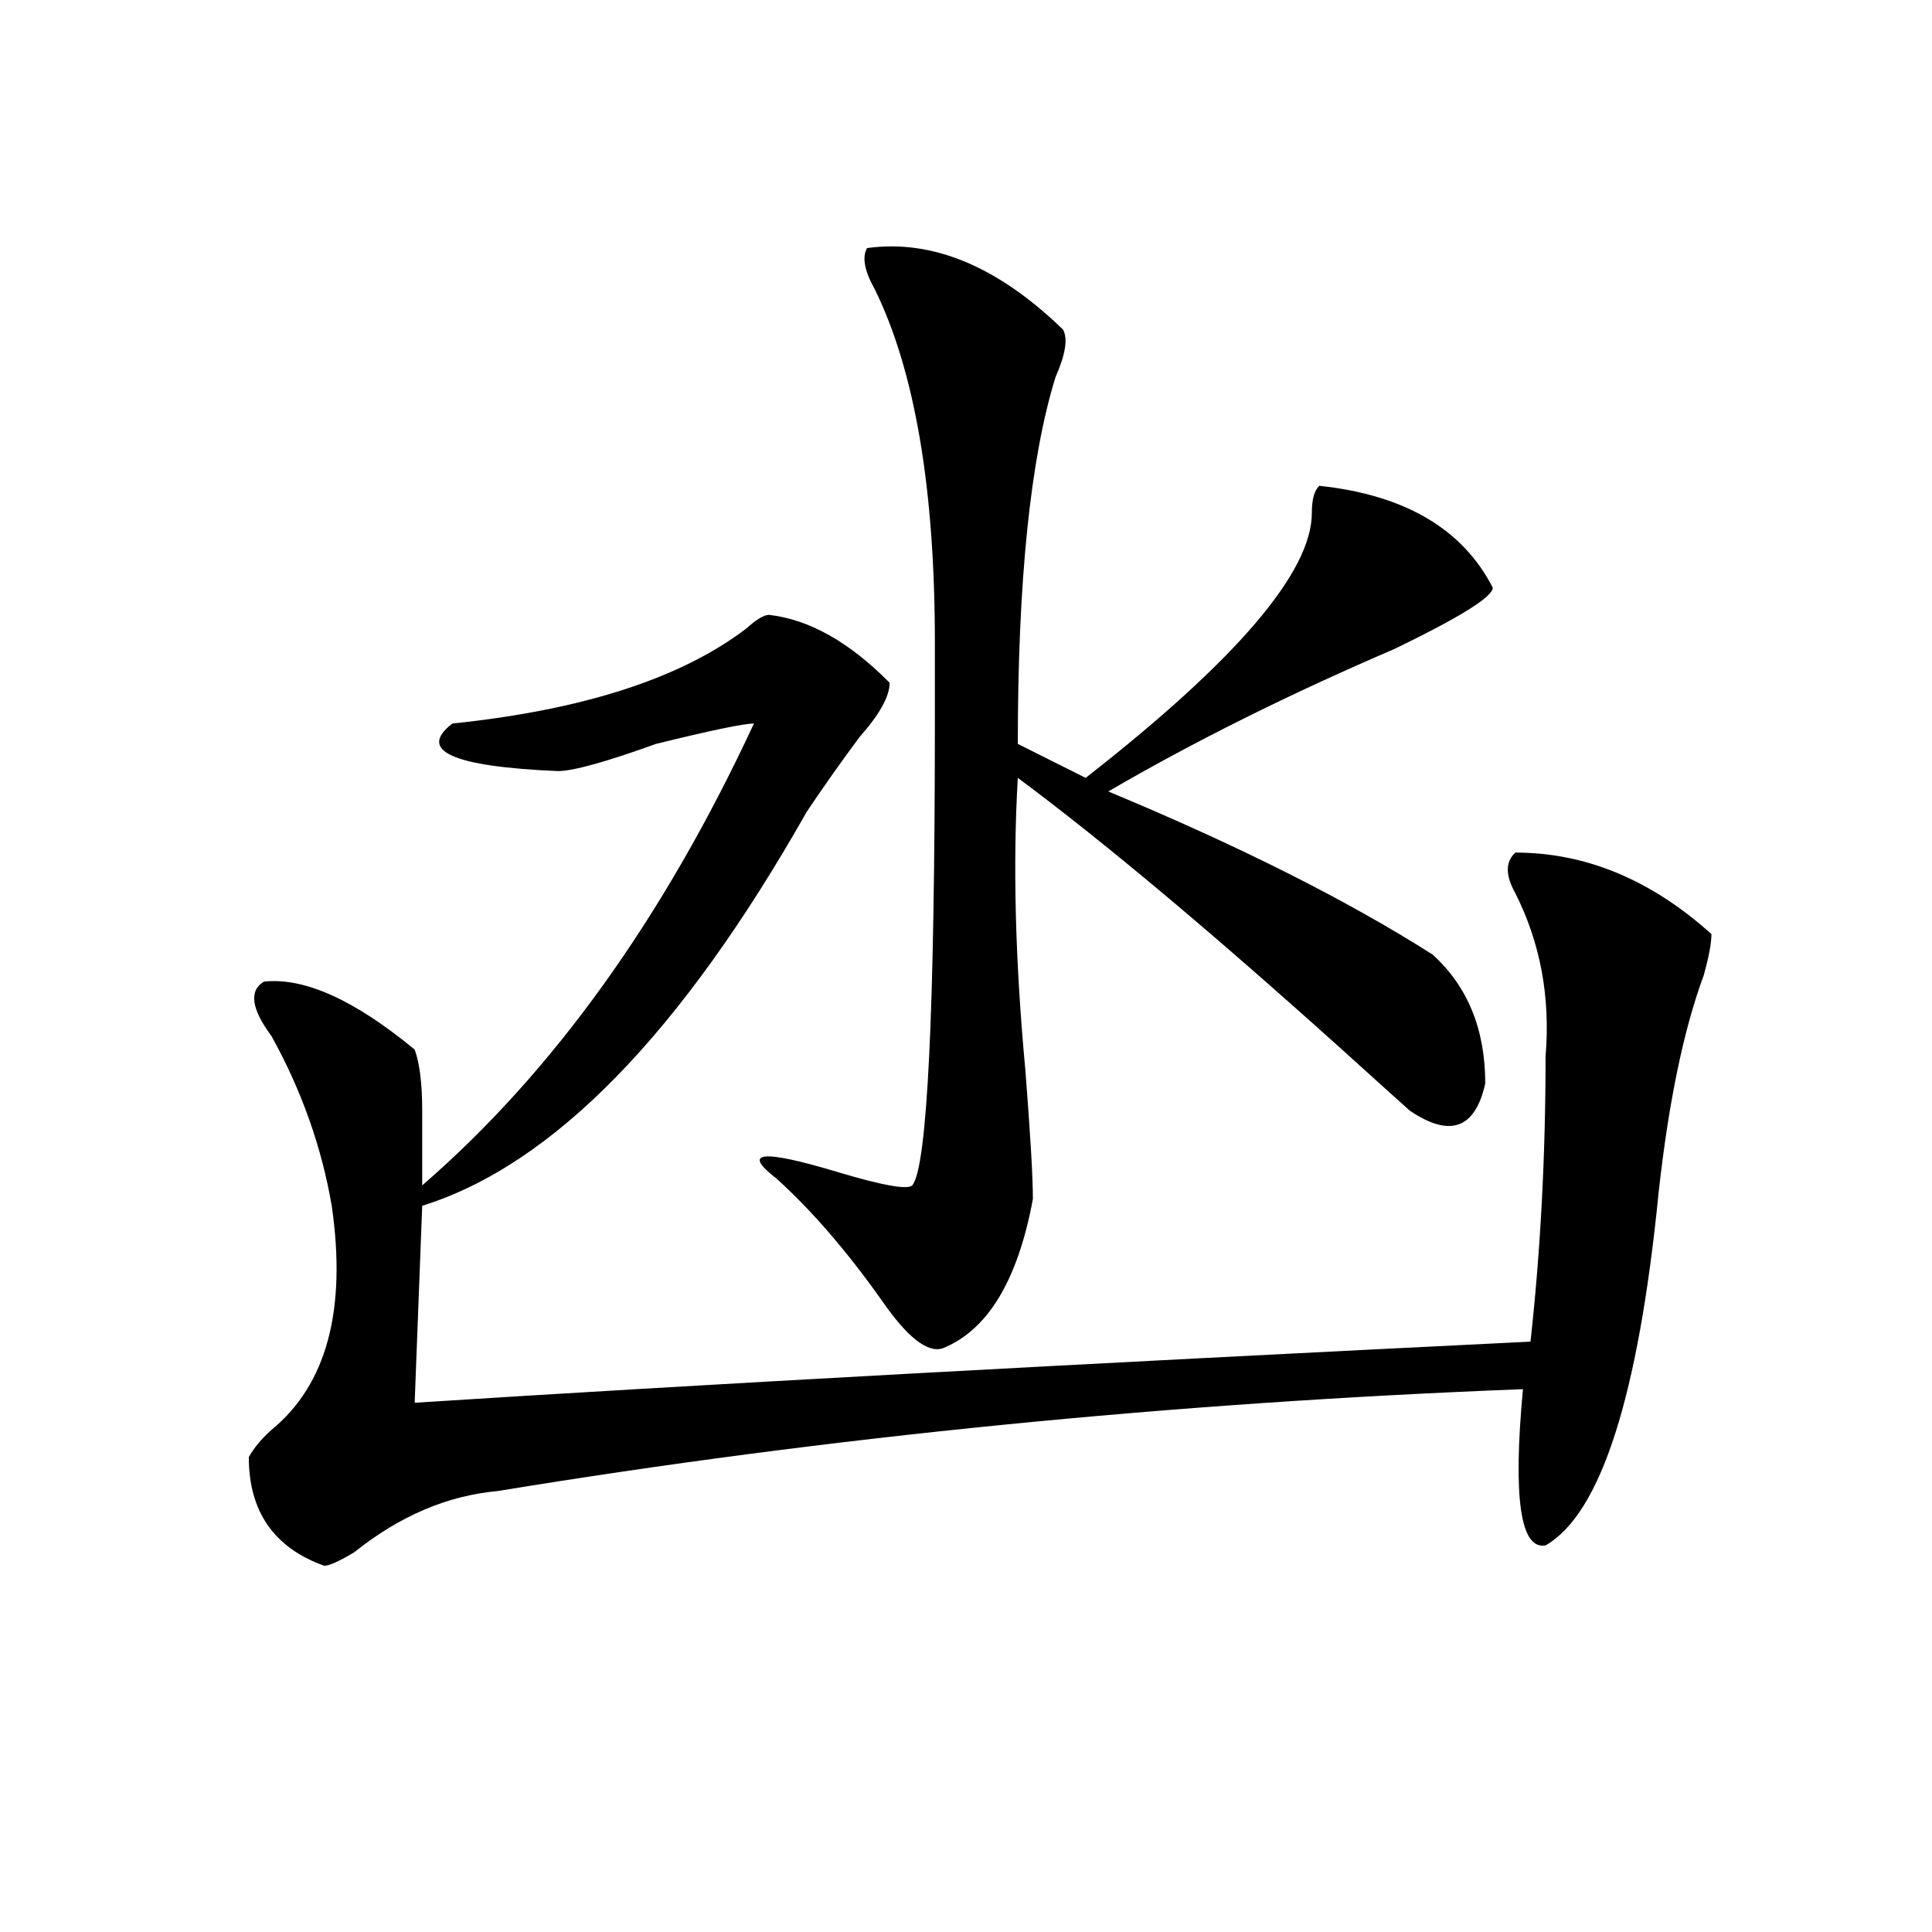 <?xml version="1.0" encoding="utf-8"?>
<!-- Generator: Adobe Illustrator 16.0.0, SVG Export Plug-In . SVG Version: 6.00 Build 0)  -->
<!DOCTYPE svg PUBLIC "-//W3C//DTD SVG 1.1//EN" "http://www.w3.org/Graphics/SVG/1.1/DTD/svg11.dtd">
<svg version="1.1" id="图层_1" xmlns="http://www.w3.org/2000/svg" xmlns:xlink="http://www.w3.org/1999/xlink" x="0px" y="0px"
	 width="1000px" height="1000px" viewBox="0 0 1000 1000" enable-background="new 0 0 1000 1000" xml:space="preserve">
<path d="M398.04,318.25c20.792,2.362,41.584,14.063,62.438,35.156c0,7.031-5.244,16.425-15.609,28.125
	c-10.427,14.063-19.512,26.972-27.316,38.672c-65.059,114.862-131.399,182.813-199.02,203.906l-3.902,101.953
	c145.667-9.339,338.162-19.886,577.547-31.641c5.183-46.856,7.805-96.075,7.805-147.656c2.561-30.433-2.622-58.558-15.609-84.375
	c-5.244-9.339-5.244-16.37,0-21.094c36.402,0,70.242,14.063,101.461,42.188c0,4.724-1.342,11.755-3.902,21.094
	c-10.427,28.125-18.231,65.644-23.414,112.5c-10.427,105.469-29.938,166.442-58.535,182.813
	c-13.049,2.362-16.951-24.609-11.707-80.859c-182.13,7.031-359.016,24.609-530.719,52.734c-26.036,2.362-50.73,12.909-74.145,31.641
	c-7.805,4.724-13.049,7.031-15.609,7.031c-26.036-9.339-39.023-28.125-39.023-56.25c2.561-4.669,6.463-9.339,11.707-14.063
	c28.597-23.401,39.023-62.073,31.219-116.016c-5.244-30.433-15.609-59.766-31.219-87.891c-10.427-14.063-11.707-23.401-3.902-28.125
	c20.792-2.308,46.828,9.394,78.047,35.156c2.561,7.031,3.902,17.578,3.902,31.641s0,26.972,0,38.672
	C286.152,555.005,343.407,475.3,390.235,374.5c-5.244,0-22.134,3.516-50.73,10.547c-26.036,9.394-42.926,14.063-50.73,14.063
	c-54.633-2.308-72.864-10.547-54.633-24.609c67.62-7.031,118.351-23.401,152.191-49.219
	C391.515,320.612,395.418,318.25,398.04,318.25z M448.77,128.406c33.78-4.669,67.62,9.394,101.461,42.188
	c2.561,4.724,1.281,12.909-3.902,24.609c-13.049,42.188-19.512,105.469-19.512,189.844l35.121,17.578
	c78.047-60.919,117.07-106.622,117.07-137.109c0-7.031,1.281-11.7,3.902-14.063c44.206,4.724,74.145,22.302,89.754,52.734
	c0,4.724-16.951,15.271-50.73,31.641c-54.633,23.456-104.083,48.065-148.289,73.828c67.62,28.125,123.533,56.25,167.801,84.375
	c18.17,16.425,27.316,38.672,27.316,66.797c-5.244,23.456-18.231,28.125-39.023,14.063c-2.622-2.308-14.329-12.854-35.121-31.641
	c-67.681-60.919-123.594-107.776-167.801-140.625c-2.622,44.55-1.342,94.922,3.902,151.172c2.561,32.849,3.902,55.097,3.902,66.797
	c-7.805,42.188-23.414,68.005-46.828,77.344c-7.805,2.362-18.231-5.823-31.219-24.609c-18.231-25.763-36.463-46.856-54.633-63.281
	c-18.231-14.063-7.805-15.216,31.219-3.516c23.414,7.031,36.402,9.394,39.023,7.031c7.805-9.339,11.707-90.198,11.707-242.578
	c0-18.731,0-31.641,0-38.672c0-79.651-10.427-140.625-31.219-182.813C447.428,140.161,446.148,133.13,448.77,128.406z"/>
</svg>
